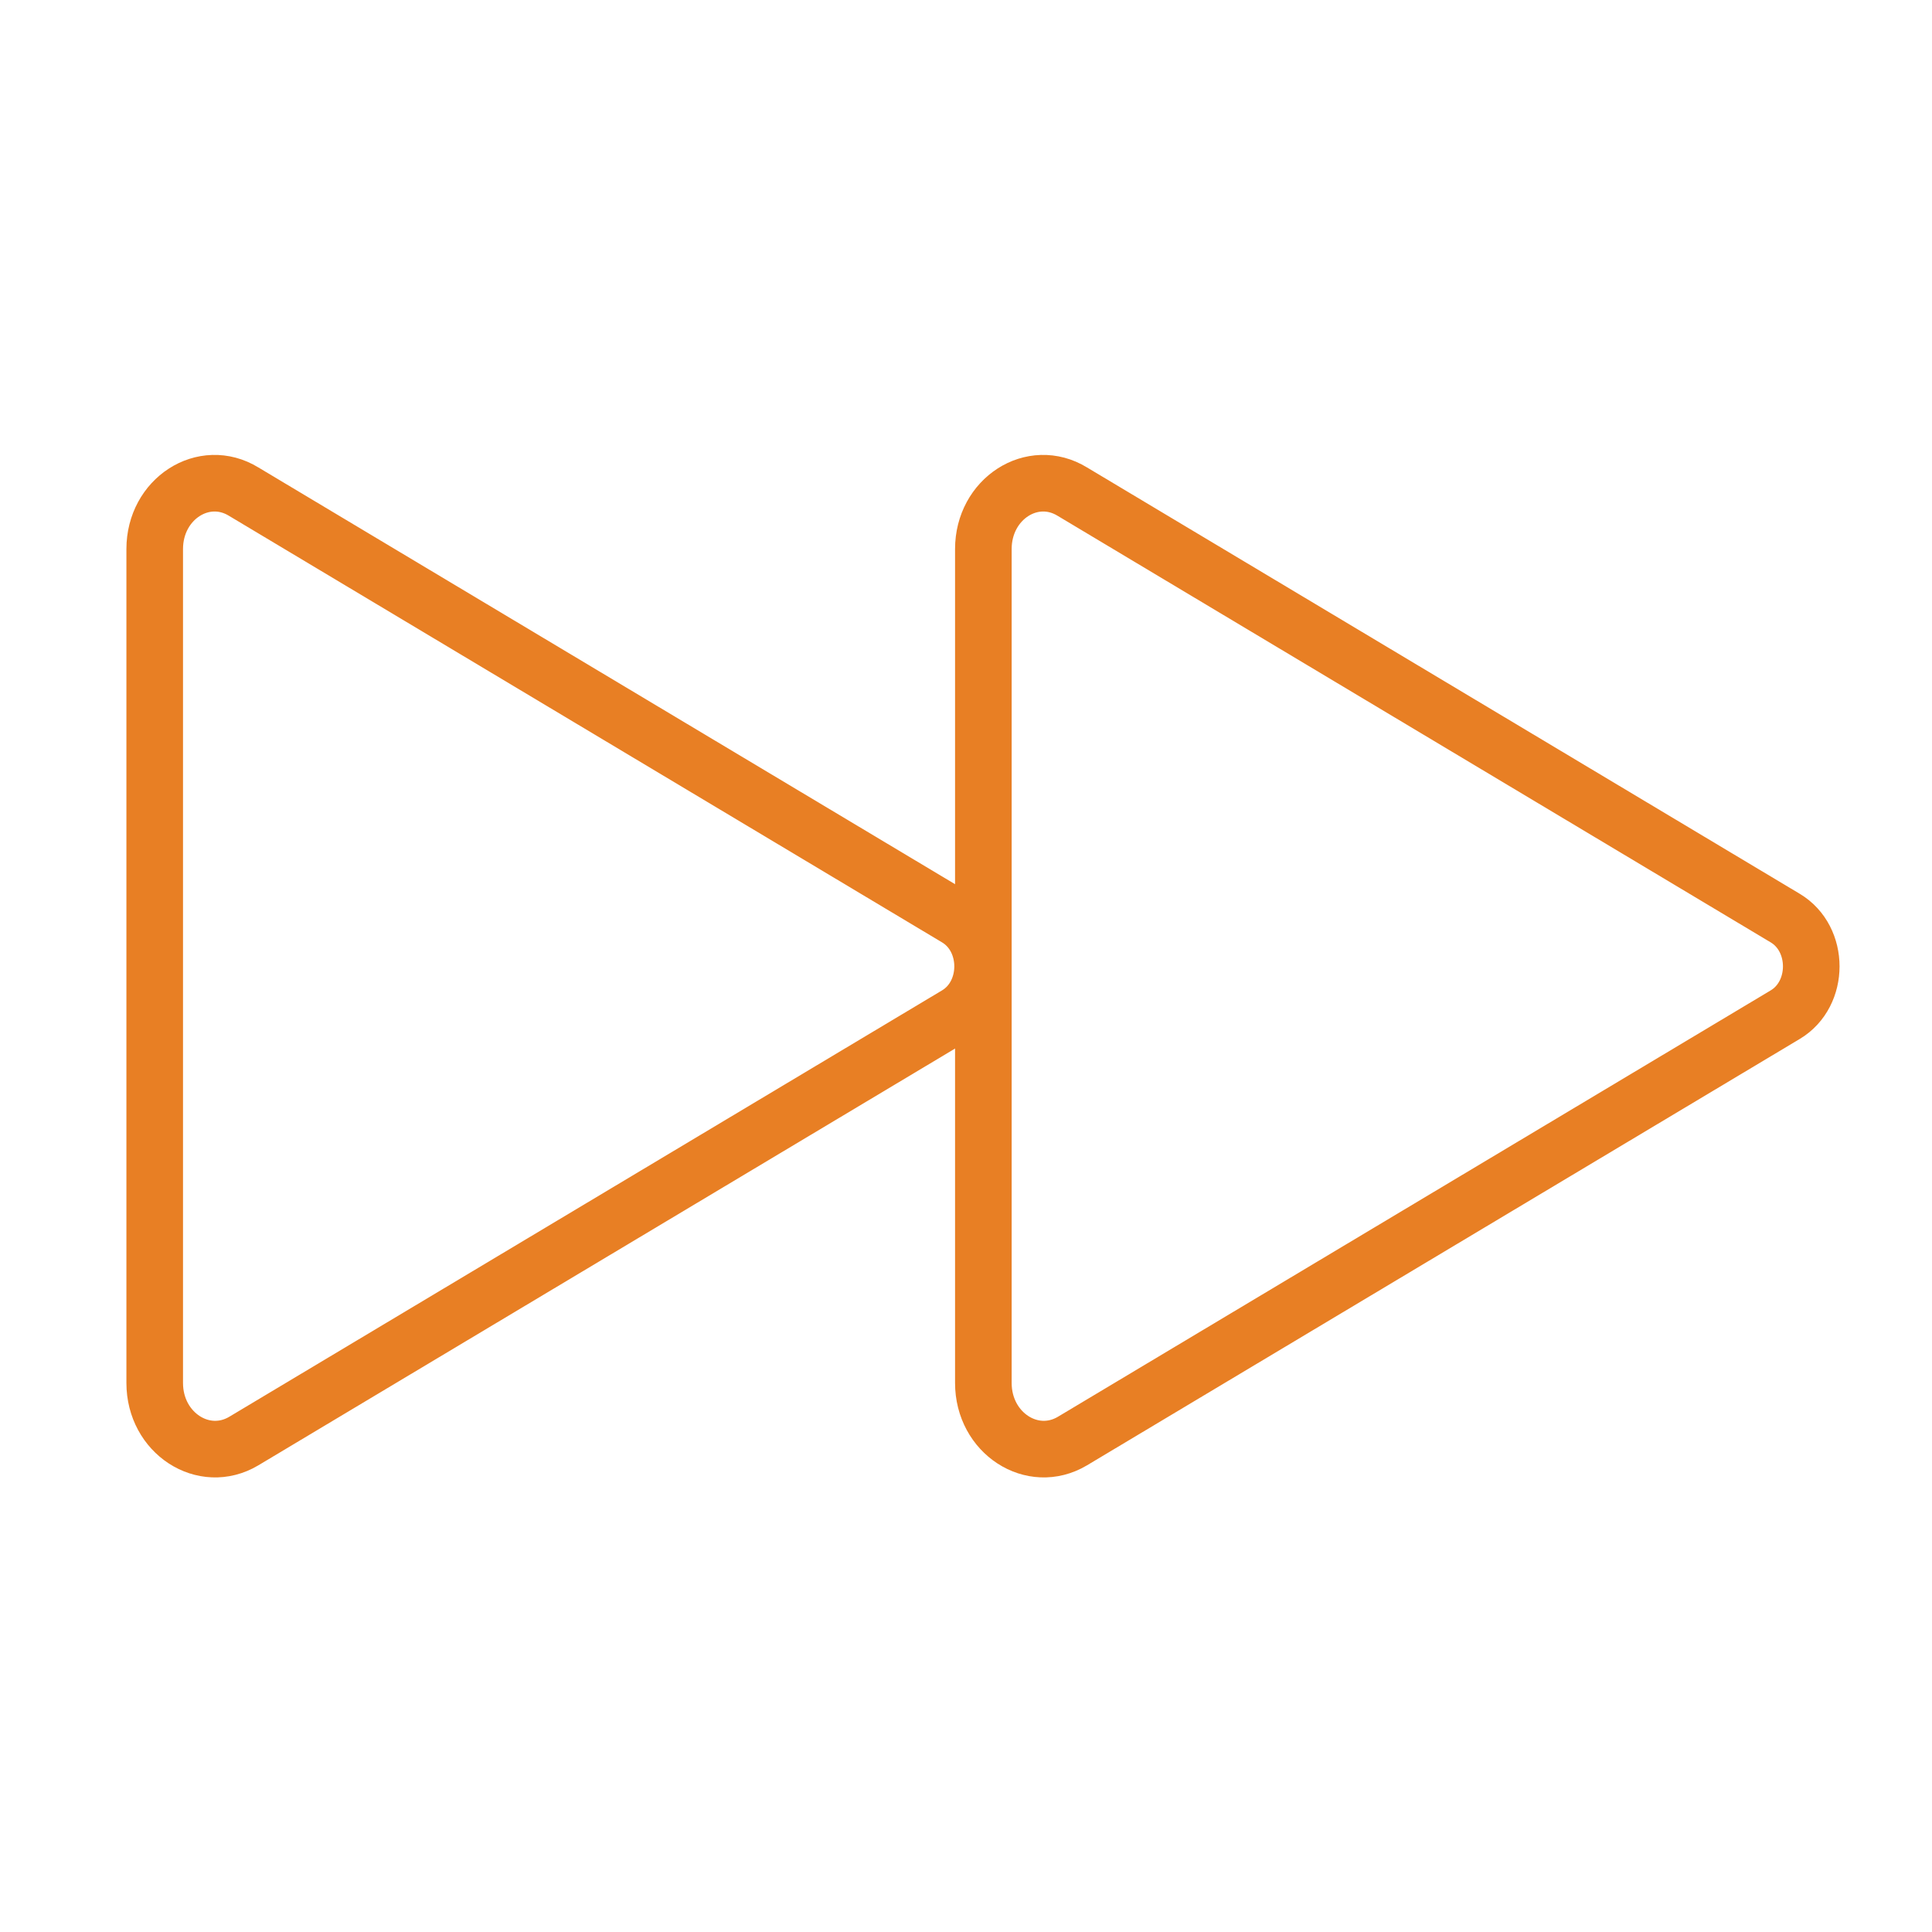 <?xml version="1.0" encoding="UTF-8"?> <!-- Generator: Adobe Illustrator 23.1.0, SVG Export Plug-In . SVG Version: 6.00 Build 0) --> <svg xmlns="http://www.w3.org/2000/svg" xmlns:xlink="http://www.w3.org/1999/xlink" version="1.1" id="Layer_1" x="0px" y="0px" viewBox="0 0 512 512" style="enable-background:new 0 0 512 512;" xml:space="preserve"> <style type="text/css"> .st0{fill:none;stroke:#E87F24;stroke-width:15;stroke-miterlimit:10;} </style> <title>ionicons-v5-c</title> <path class="st0" d="M41,145.5v221c0,13.3,13,21.7,23.6,15.4l188.9-113c9.2-5.5,9.2-20.1,0-25.6l-188.9-113 C54,123.8,41,132.2,41,145.5z"></path> <path class="st0" d="M260.6,145.5v221c0,13.3,13,21.7,23.6,15.4l188.9-113c9.2-5.5,9.2-20.1,0-25.6l-188.9-113 C273.6,123.8,260.6,132.2,260.6,145.5z"></path> </svg> 